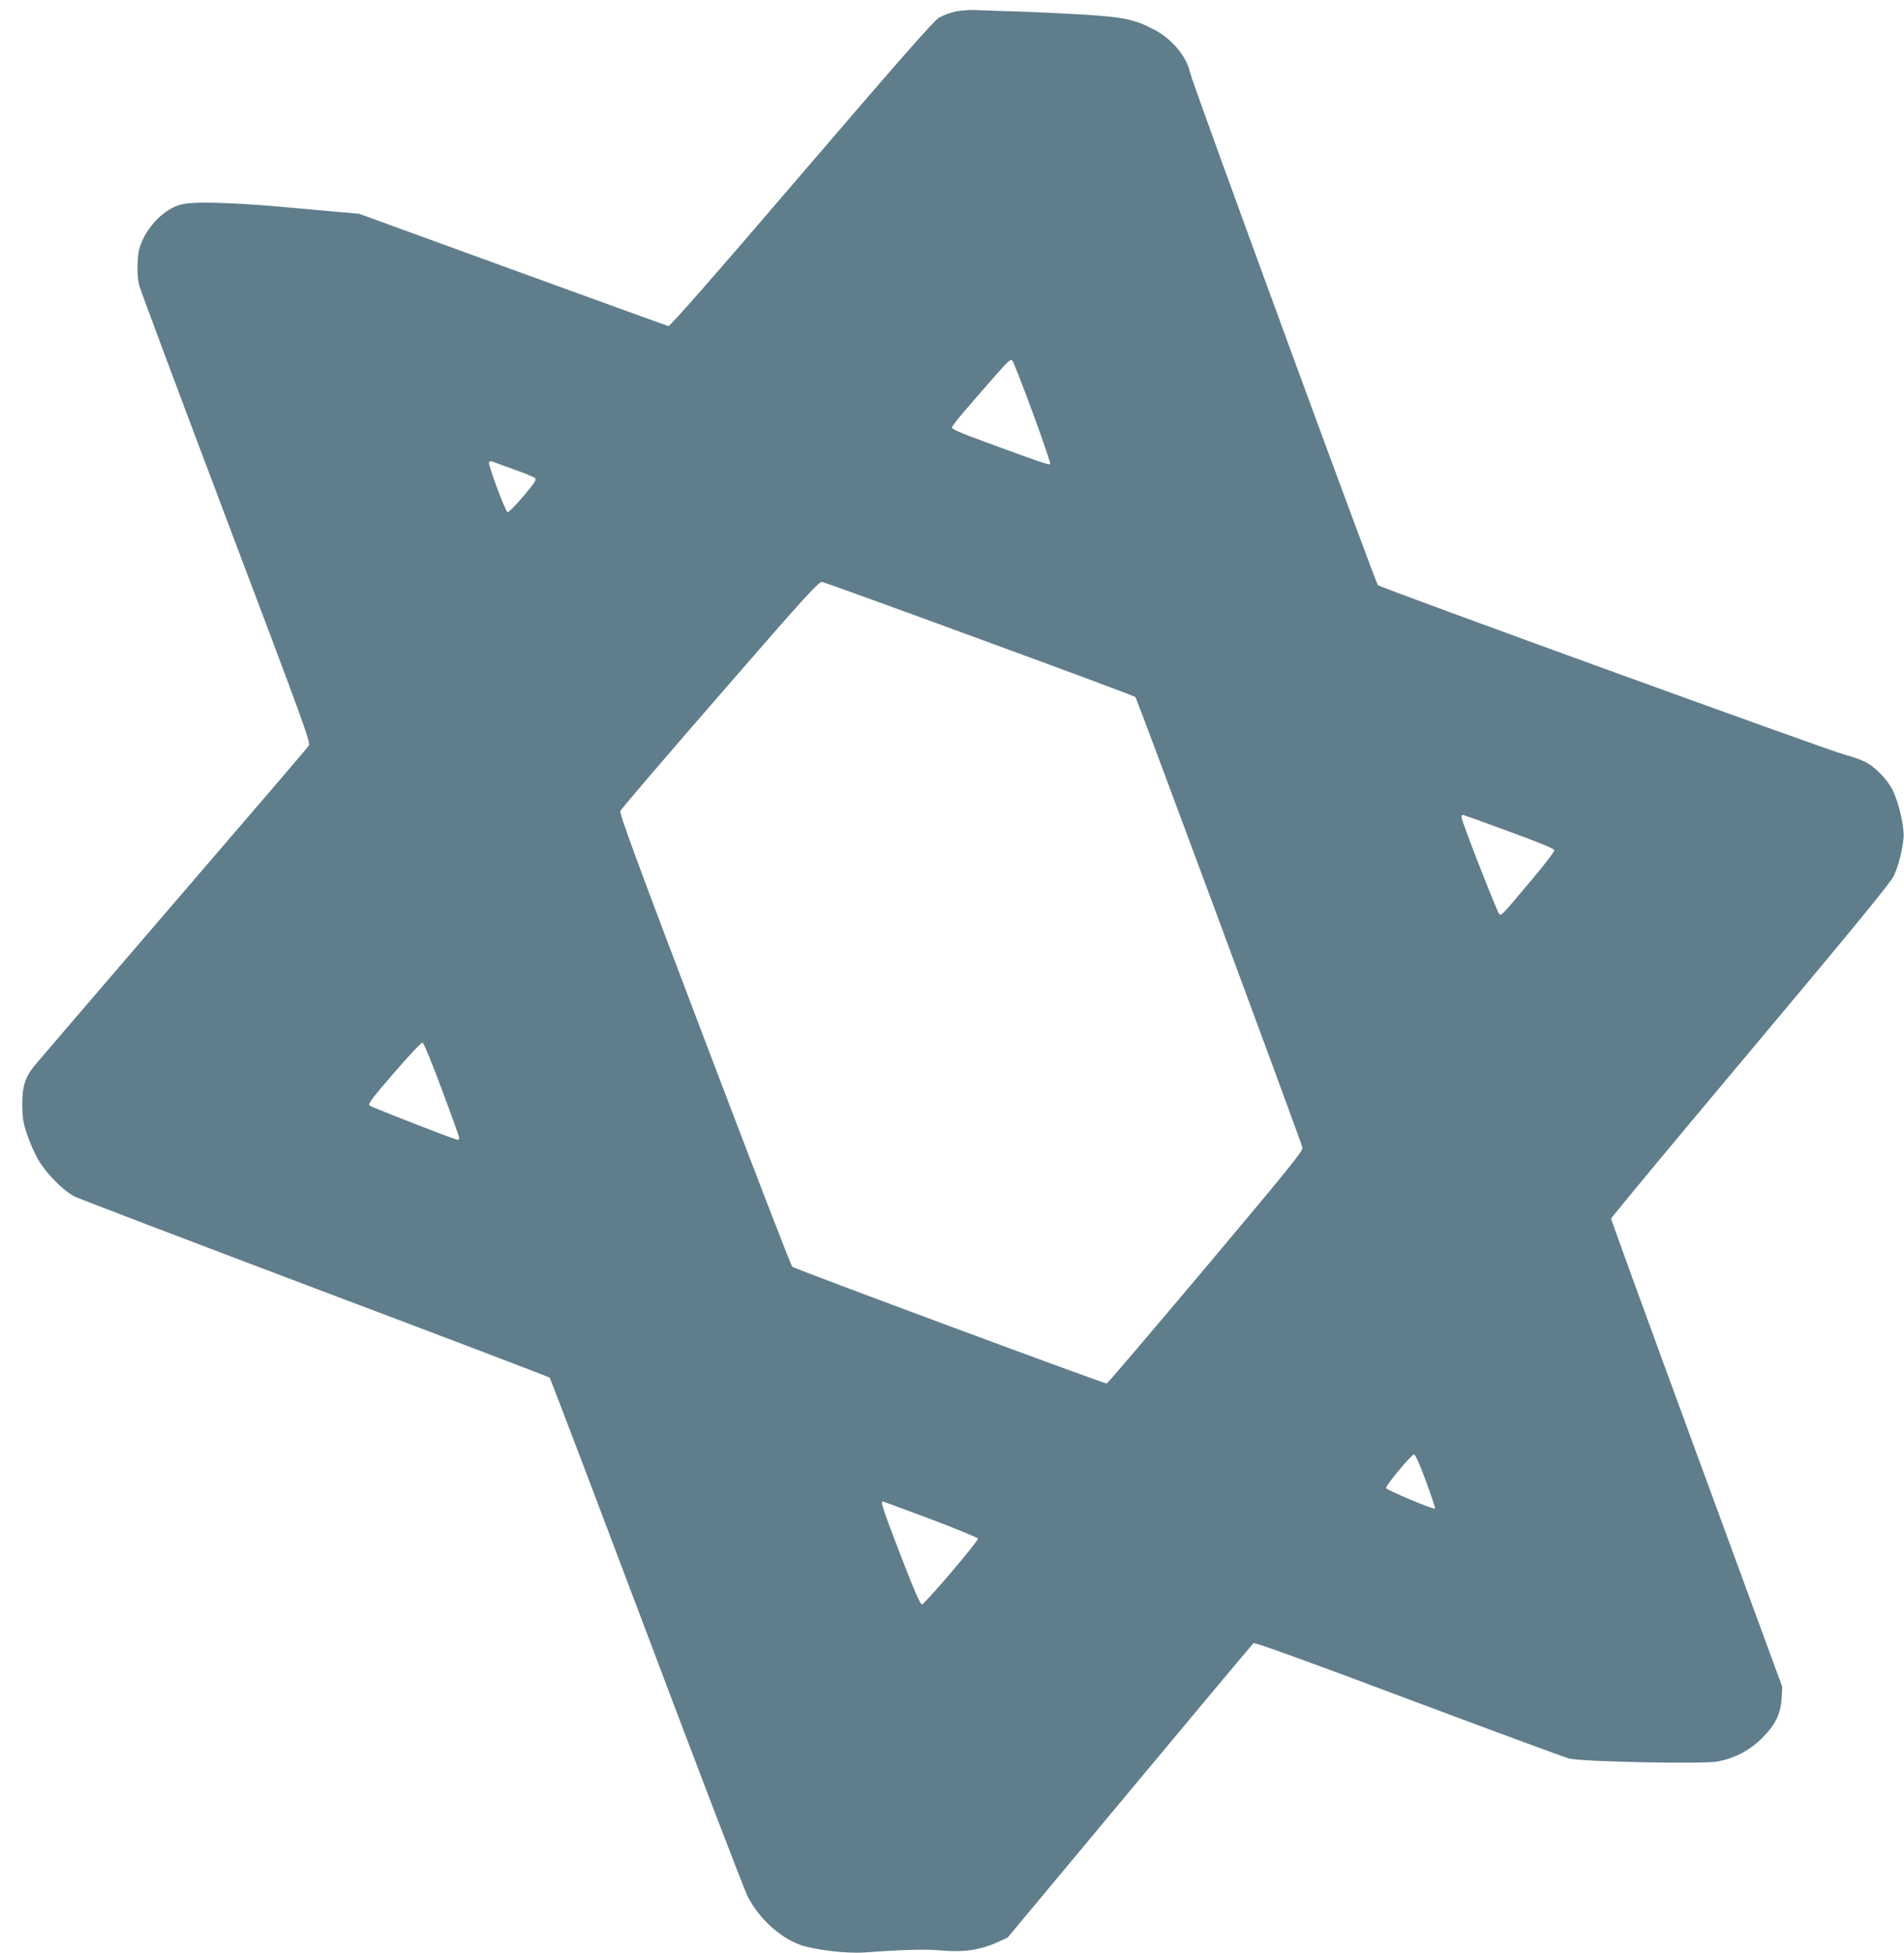 <?xml version="1.0" standalone="no"?>
<!DOCTYPE svg PUBLIC "-//W3C//DTD SVG 20010904//EN"
 "http://www.w3.org/TR/2001/REC-SVG-20010904/DTD/svg10.dtd">
<svg version="1.0" xmlns="http://www.w3.org/2000/svg"
 width="1248pt" height="1280pt" viewBox="0 0 1248 1280"
 preserveAspectRatio="xMidYMid meet">
<g transform="translate(0,1280) scale(0.1,-0.1)"
fill="#607d8b" stroke="none">
<path d="M6262 12724 c-35 -7 -84 -26 -109 -41 -33 -20 -277 -298 -901 -1026
-584 -682 -861 -997 -871 -994 -9 2 -469 169 -1022 370 l-1005 366 -125 11
c-68 6 -218 19 -334 30 -276 26 -541 38 -641 29 -63 -5 -92 -13 -136 -38 -75
-42 -142 -117 -181 -199 -26 -56 -32 -82 -35 -157 -3 -62 1 -109 12 -150 9
-33 265 -719 570 -1525 515 -1362 553 -1467 540 -1487 -8 -13 -406 -477 -884
-1032 -478 -556 -889 -1035 -913 -1064 -63 -77 -82 -139 -81 -262 1 -85 6
-114 33 -194 17 -51 50 -125 73 -164 52 -89 165 -203 238 -239 30 -15 741
-286 1579 -603 839 -316 1529 -579 1534 -584 4 -4 289 -753 632 -1662 343
-910 642 -1691 665 -1736 72 -143 209 -270 345 -319 93 -33 300 -58 420 -50
262 19 407 22 495 14 150 -15 264 1 380 54 l65 30 800 960 c440 528 805 964
811 969 8 7 342 -114 1015 -367 552 -207 1027 -382 1054 -389 81 -21 871 -37
968 -20 112 19 214 72 296 153 87 87 123 158 129 262 l4 75 -561 1528 c-309
841 -561 1534 -561 1540 0 7 410 500 911 1097 675 805 918 1101 940 1146 31
63 57 163 66 250 7 66 -29 228 -69 311 -36 73 -115 156 -181 189 -26 14 -87
35 -135 48 -103 26 -3041 1093 -3060 1111 -16 15 -1214 3282 -1231 3357 -23
109 -119 223 -238 285 -127 66 -196 81 -468 98 -137 8 -333 17 -435 20 -102 3
-219 7 -260 9 -41 2 -103 -2 -138 -10z m507 -2628 c66 -180 118 -332 115 -337
-5 -9 -73 14 -436 148 -140 51 -208 80 -208 90 0 14 52 77 284 341 81 93 101
111 111 100 7 -7 67 -161 134 -342z m-3399 -373 c69 -24 131 -50 138 -57 10
-10 -5 -33 -79 -120 -50 -59 -96 -105 -102 -103 -14 4 -128 309 -122 326 3 8
12 10 23 6 9 -4 73 -27 142 -52z m3054 -1112 c555 -203 1013 -374 1018 -379
11 -11 1086 -2912 1095 -2953 4 -22 -78 -124 -632 -783 -350 -416 -643 -760
-651 -763 -12 -4 -2025 743 -2061 765 -7 4 -265 673 -574 1487 -446 1173 -560
1483 -553 1500 5 12 299 356 654 764 580 668 648 741 670 737 14 -3 479 -171
1034 -375z m3466 -1260 c195 -71 296 -113 298 -123 2 -8 -63 -93 -144 -189
-209 -249 -204 -243 -218 -227 -16 17 -246 607 -246 631 0 9 3 17 8 17 4 -1
140 -49 302 -109z m-6994 -1691 c63 -168 114 -311 114 -317 0 -7 -4 -13 -10
-13 -17 0 -565 213 -578 225 -11 10 20 51 160 213 95 110 179 200 187 199 8
-1 59 -124 127 -307z m6451 -2569 c35 -95 62 -175 59 -178 -8 -9 -321 123
-321 135 0 21 169 222 184 220 9 -2 40 -72 78 -177z m-3247 -247 c170 -64 310
-122 310 -128 0 -20 -350 -431 -367 -431 -11 0 -50 89 -139 320 -112 291 -134
355 -119 355 3 0 144 -52 315 -116z"/>
</g>
</svg>
